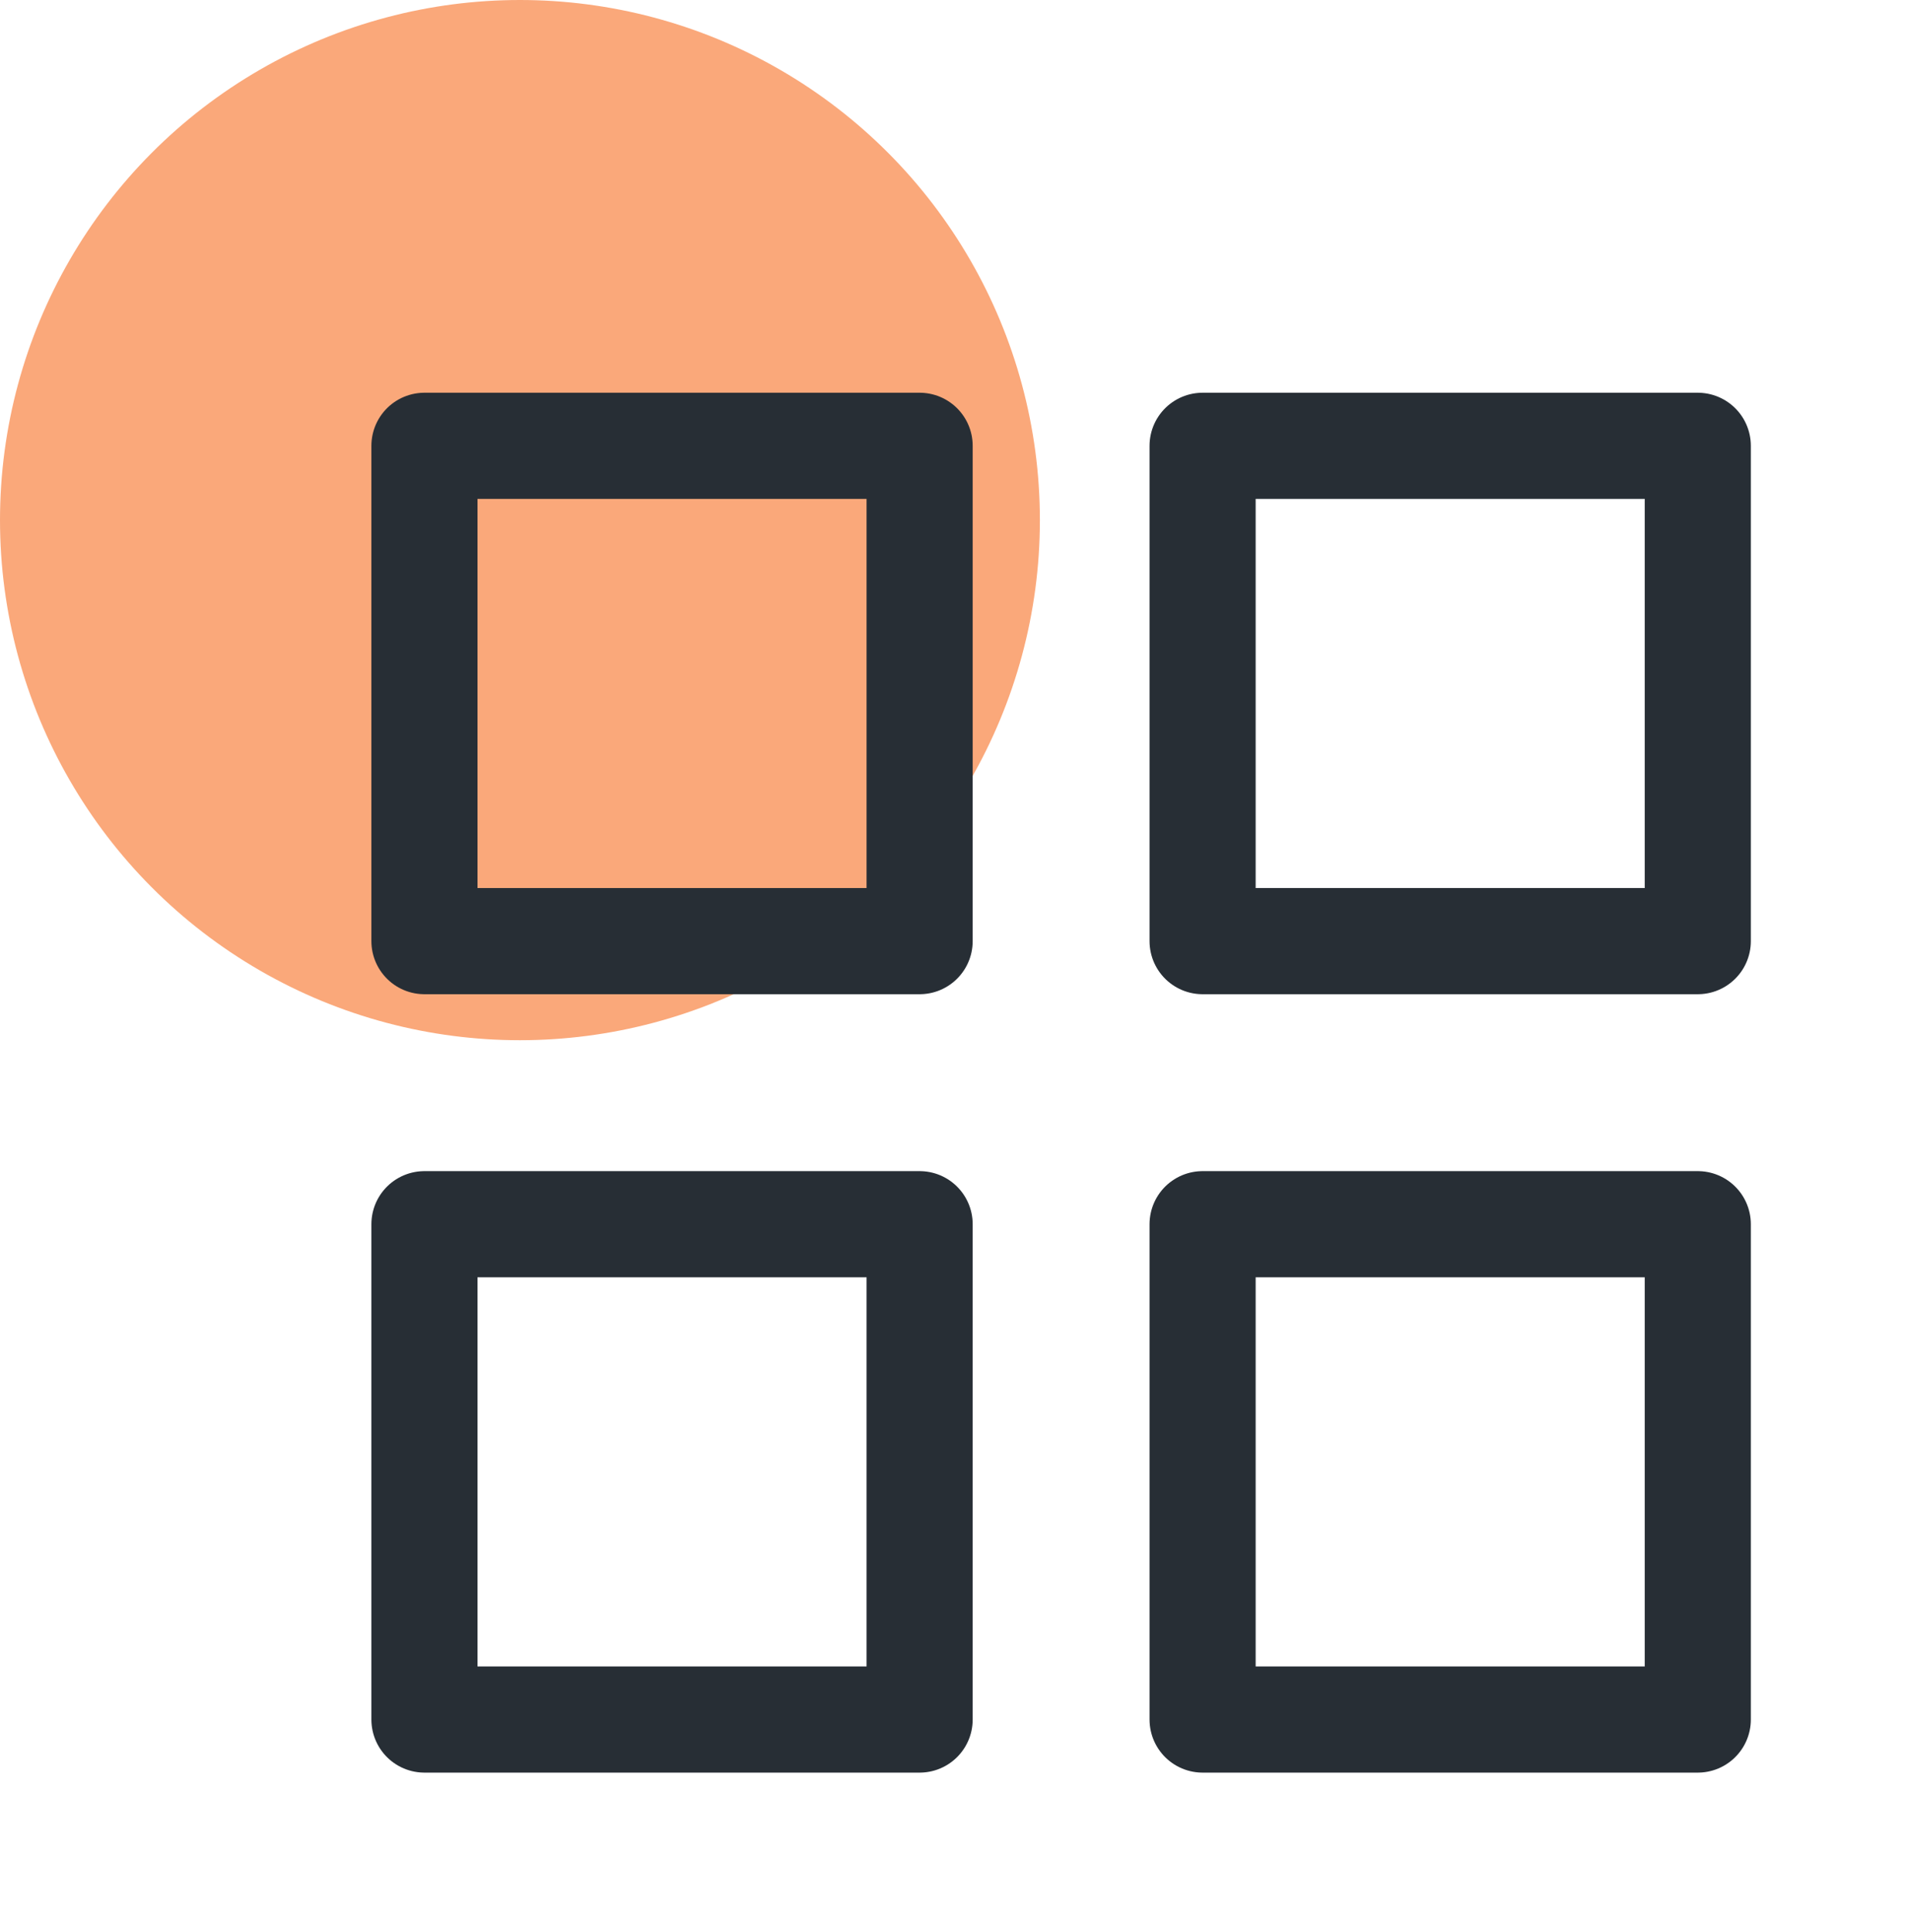 <svg width="90" height="91" viewBox="0 0 90 91" fill="none" xmlns="http://www.w3.org/2000/svg">
<circle cx="24.5" cy="24.5" r="24.5" fill="#FAA87A"/>
<path d="M20 21H43.333V44.333H20V21Z" stroke="#272E35" stroke-width="5" stroke-linecap="round" stroke-linejoin="round"/>
<path d="M56.667 21H80V44.333H56.667V21Z" stroke="#272E35" stroke-width="5" stroke-linecap="round" stroke-linejoin="round"/>
<path d="M56.667 57.667H80V81H56.667V57.667Z" stroke="#272E35" stroke-width="5" stroke-linecap="round" stroke-linejoin="round"/>
<path d="M20 57.667H43.333V81H20V57.667Z" stroke="#272E35" stroke-width="5" stroke-linecap="round" stroke-linejoin="round"/>
</svg>

